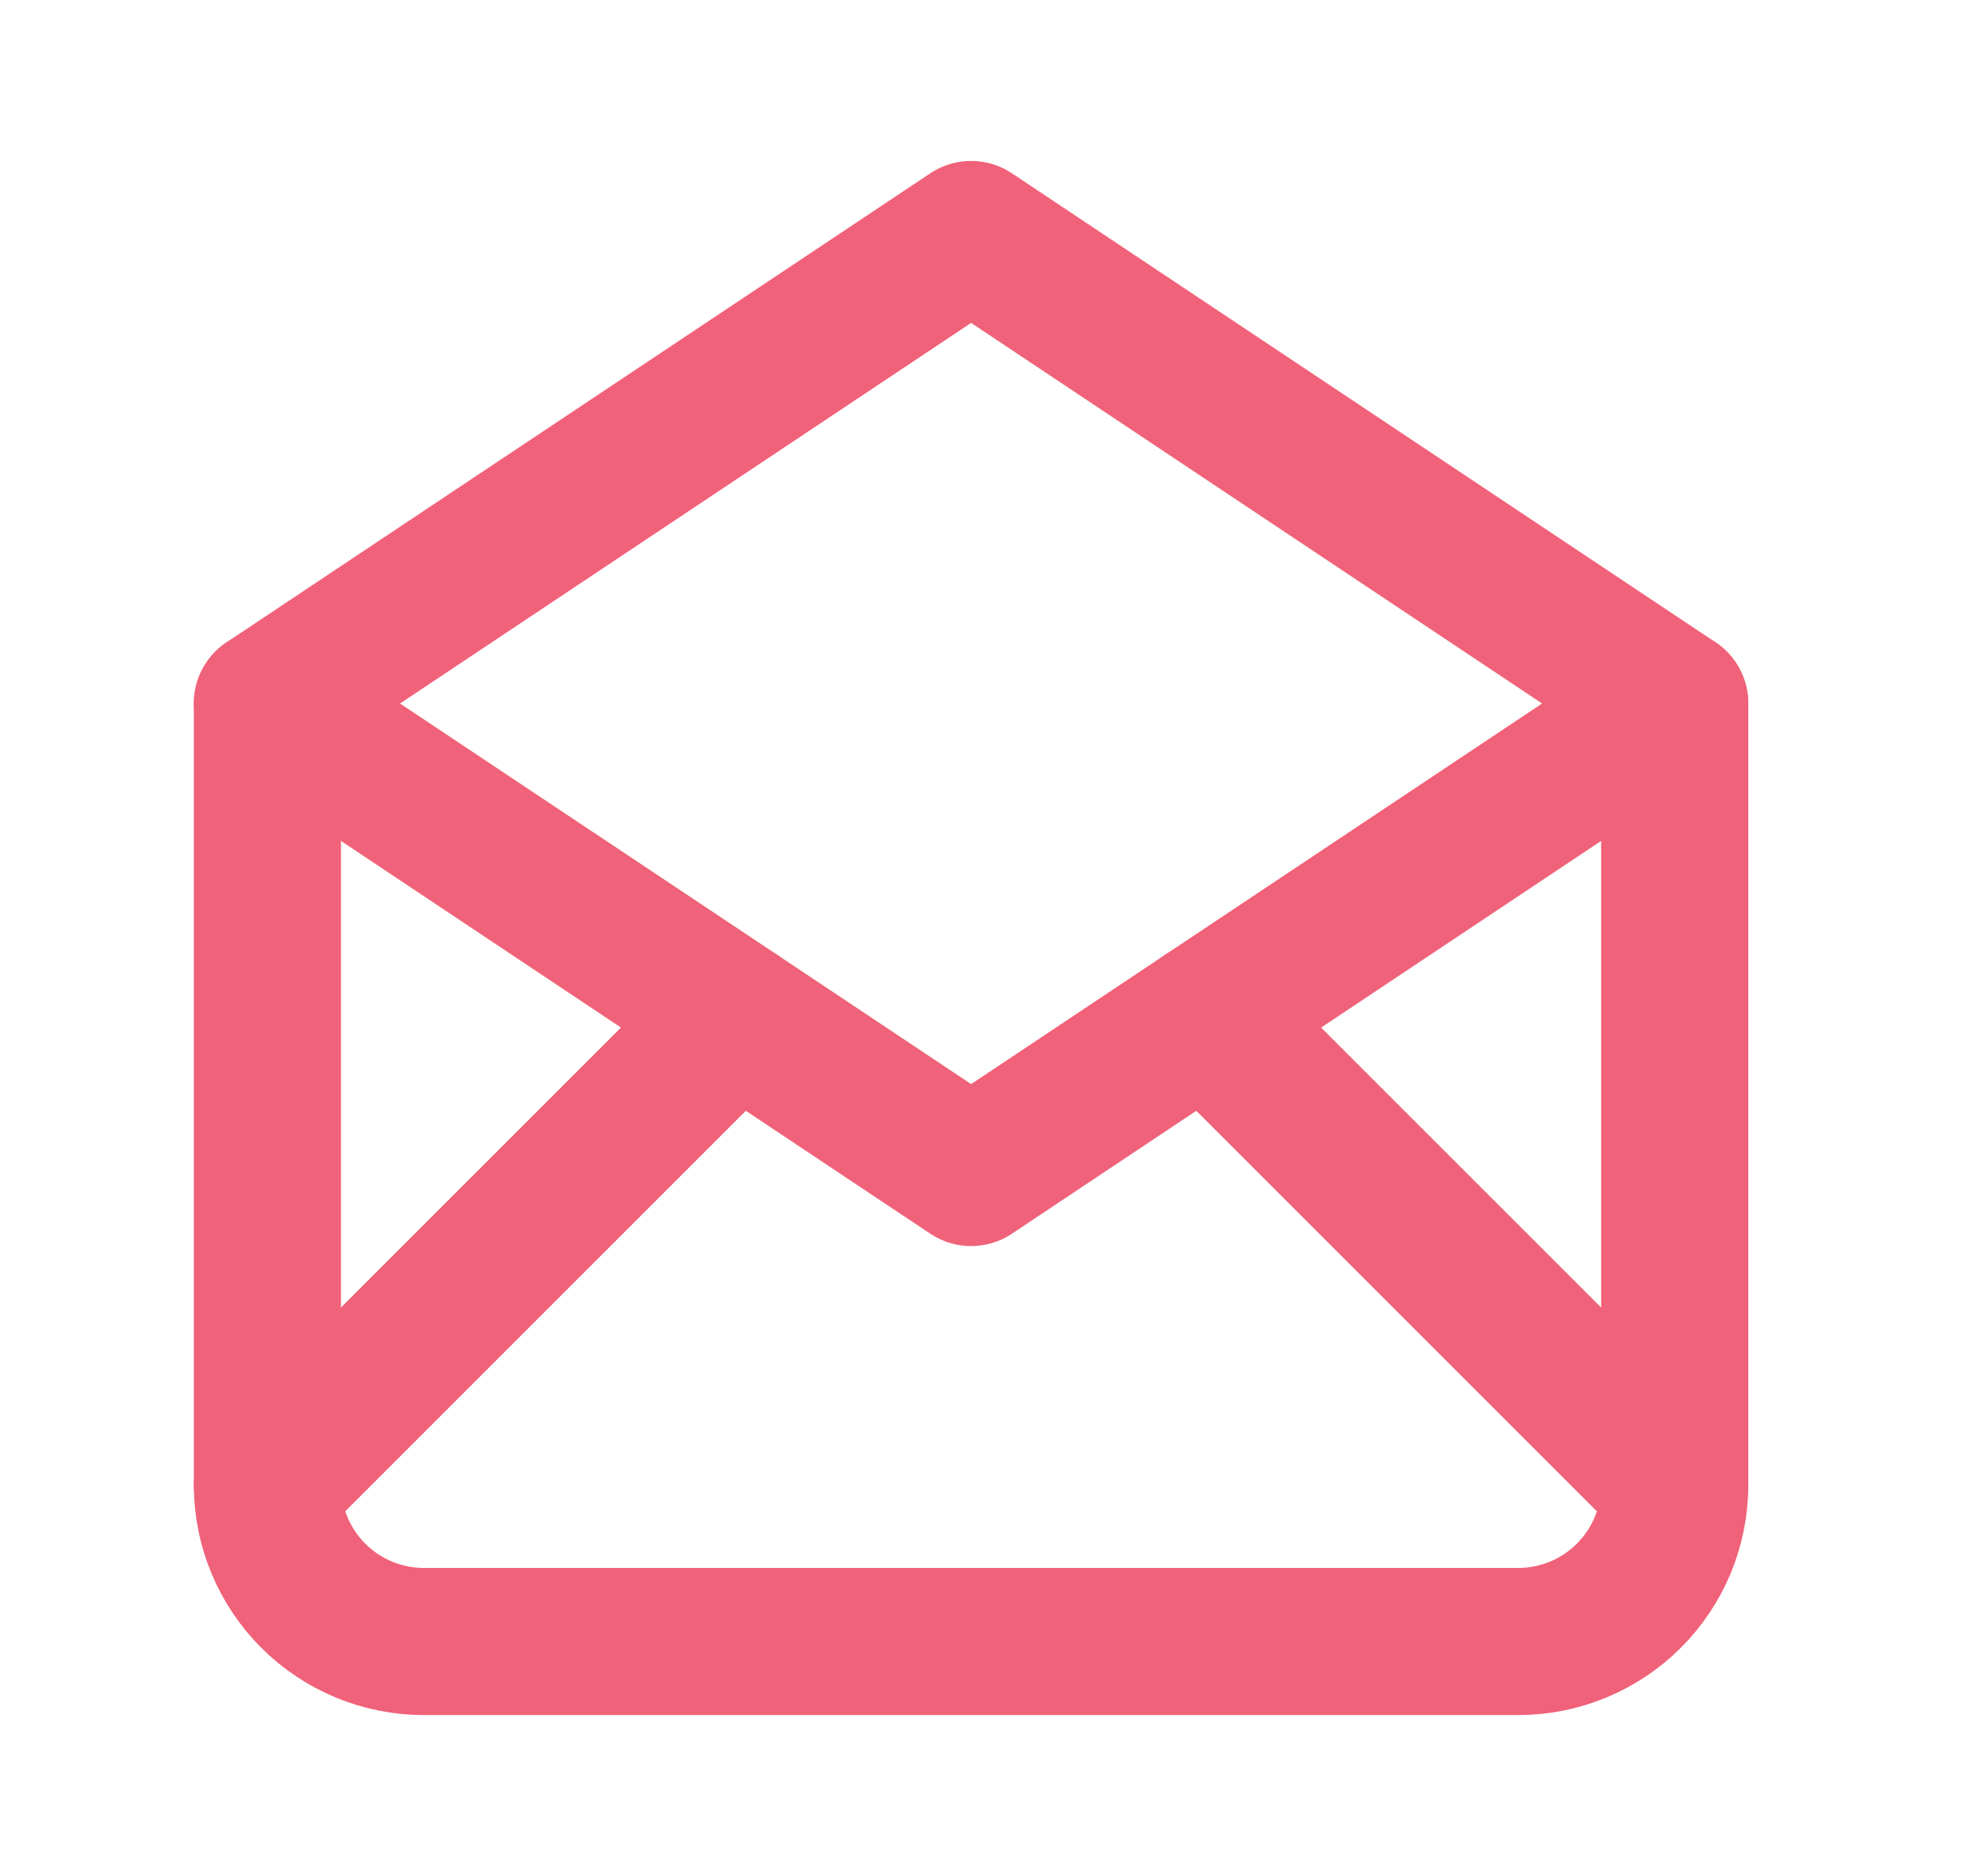 <svg width="20" height="19" viewBox="0 0 20 19" fill="none" xmlns="http://www.w3.org/2000/svg">
<g clip-path="url(#clip0_4001_1495)">
<path d="M2.708 7.125L9.834 11.875L16.959 7.125L9.834 2.375L2.708 7.125Z" stroke="#F06279" stroke-width="1.49" stroke-linecap="round" stroke-linejoin="round"/>
<path d="M16.959 7.125V15.042C16.959 15.462 16.792 15.864 16.495 16.161C16.198 16.458 15.795 16.625 15.375 16.625H4.292C3.872 16.625 3.469 16.458 3.172 16.161C2.875 15.864 2.708 15.462 2.708 15.042V7.125" stroke="#F06279" stroke-width="1.49" stroke-linecap="round" stroke-linejoin="round"/>
<path d="M2.708 15.041L7.458 10.291" stroke="#F06279" stroke-width="1.49" stroke-linecap="round" stroke-linejoin="round"/>
<path d="M12.209 10.291L16.959 15.041" stroke="#F06279" stroke-width="1.49" stroke-linecap="round" stroke-linejoin="round"/>
</g>
<defs>
<clipPath id="clip0_4001_1495">
<rect width="19" height="19" fill="white" transform="translate(0.333)"/>
</clipPath>
</defs>
</svg>
